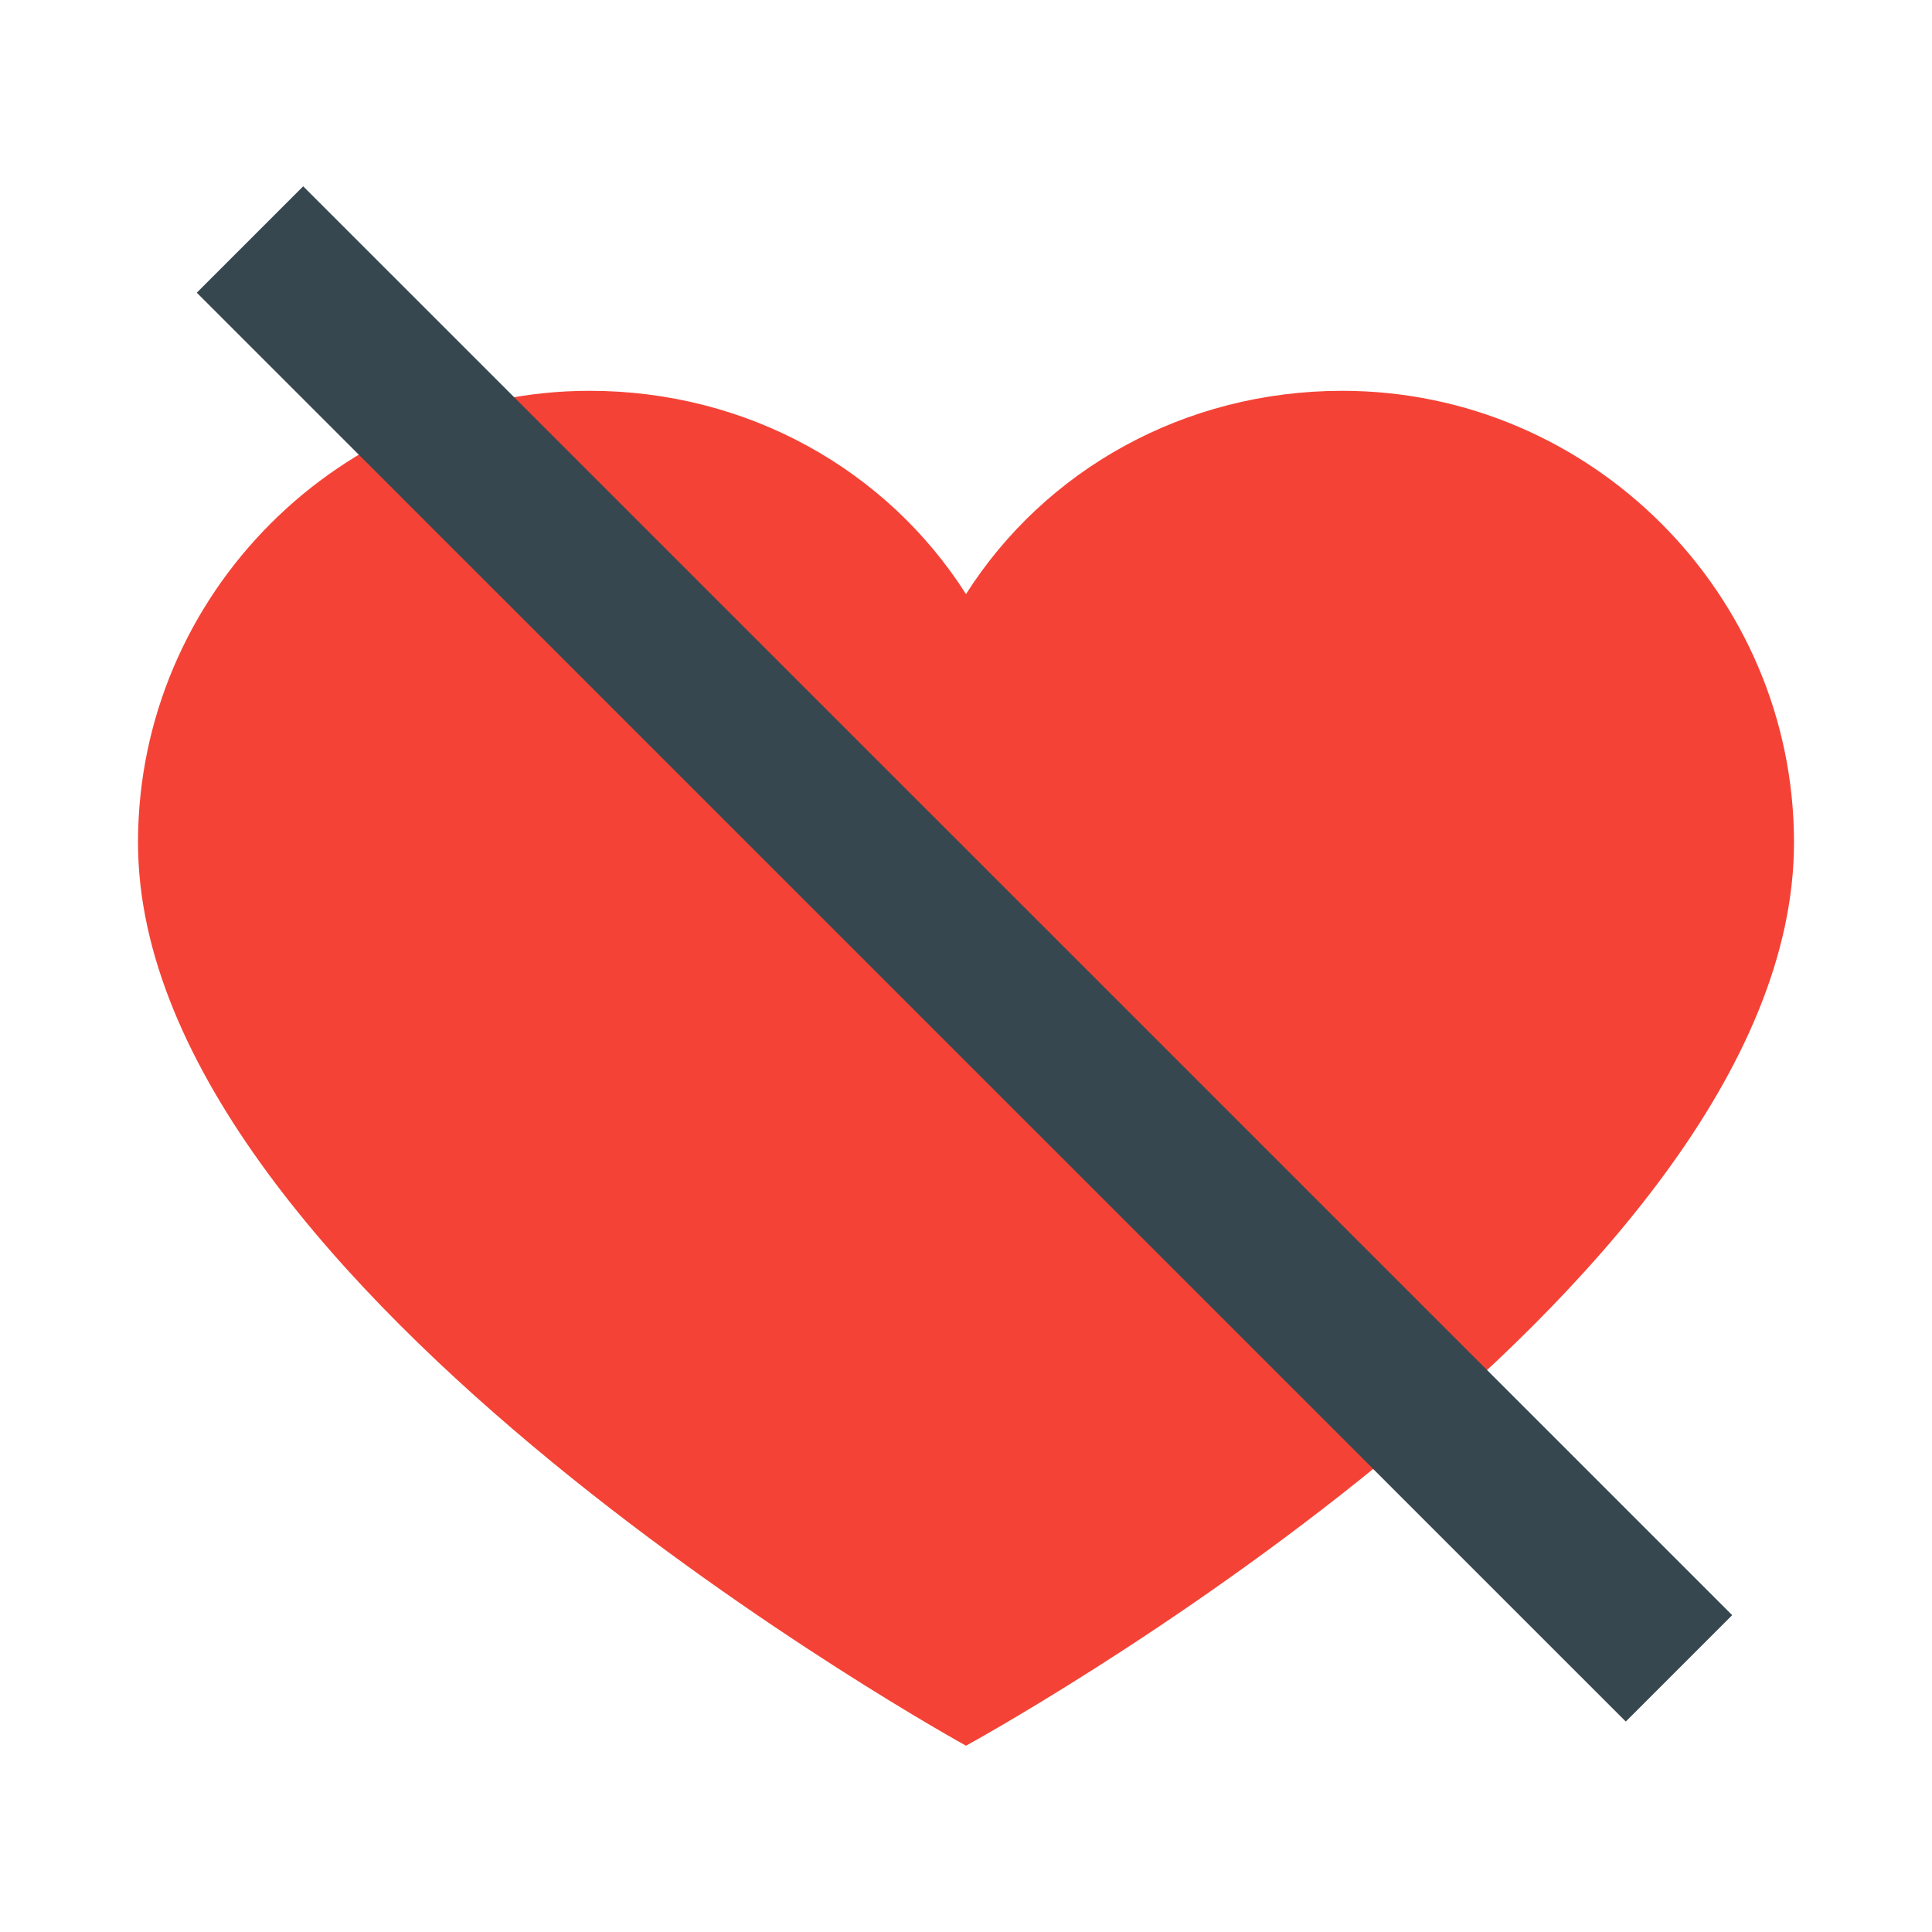 <?xml version="1.0" encoding="utf-8"?>
<svg width="800px" height="800px" viewBox="0 0 14 14" role="img" focusable="false" aria-hidden="true" xmlns="http://www.w3.org/2000/svg"><path fill="#f44336" d="M9.727 2.832c-1.145 0-2.155.573-2.727 1.473-.573-.9-1.582-1.473-2.727-1.473-1.8 0-3.273 1.473-3.273 3.273C1 9.35 7 12.65 7 12.65s6-3.273 6-6.545c0-1.8-1.473-3.273-3.273-3.273z"/><path fill="#37474f" d="M1.426 2.121l.771-.771L12.552 11.704l-.771.771z"/></svg>